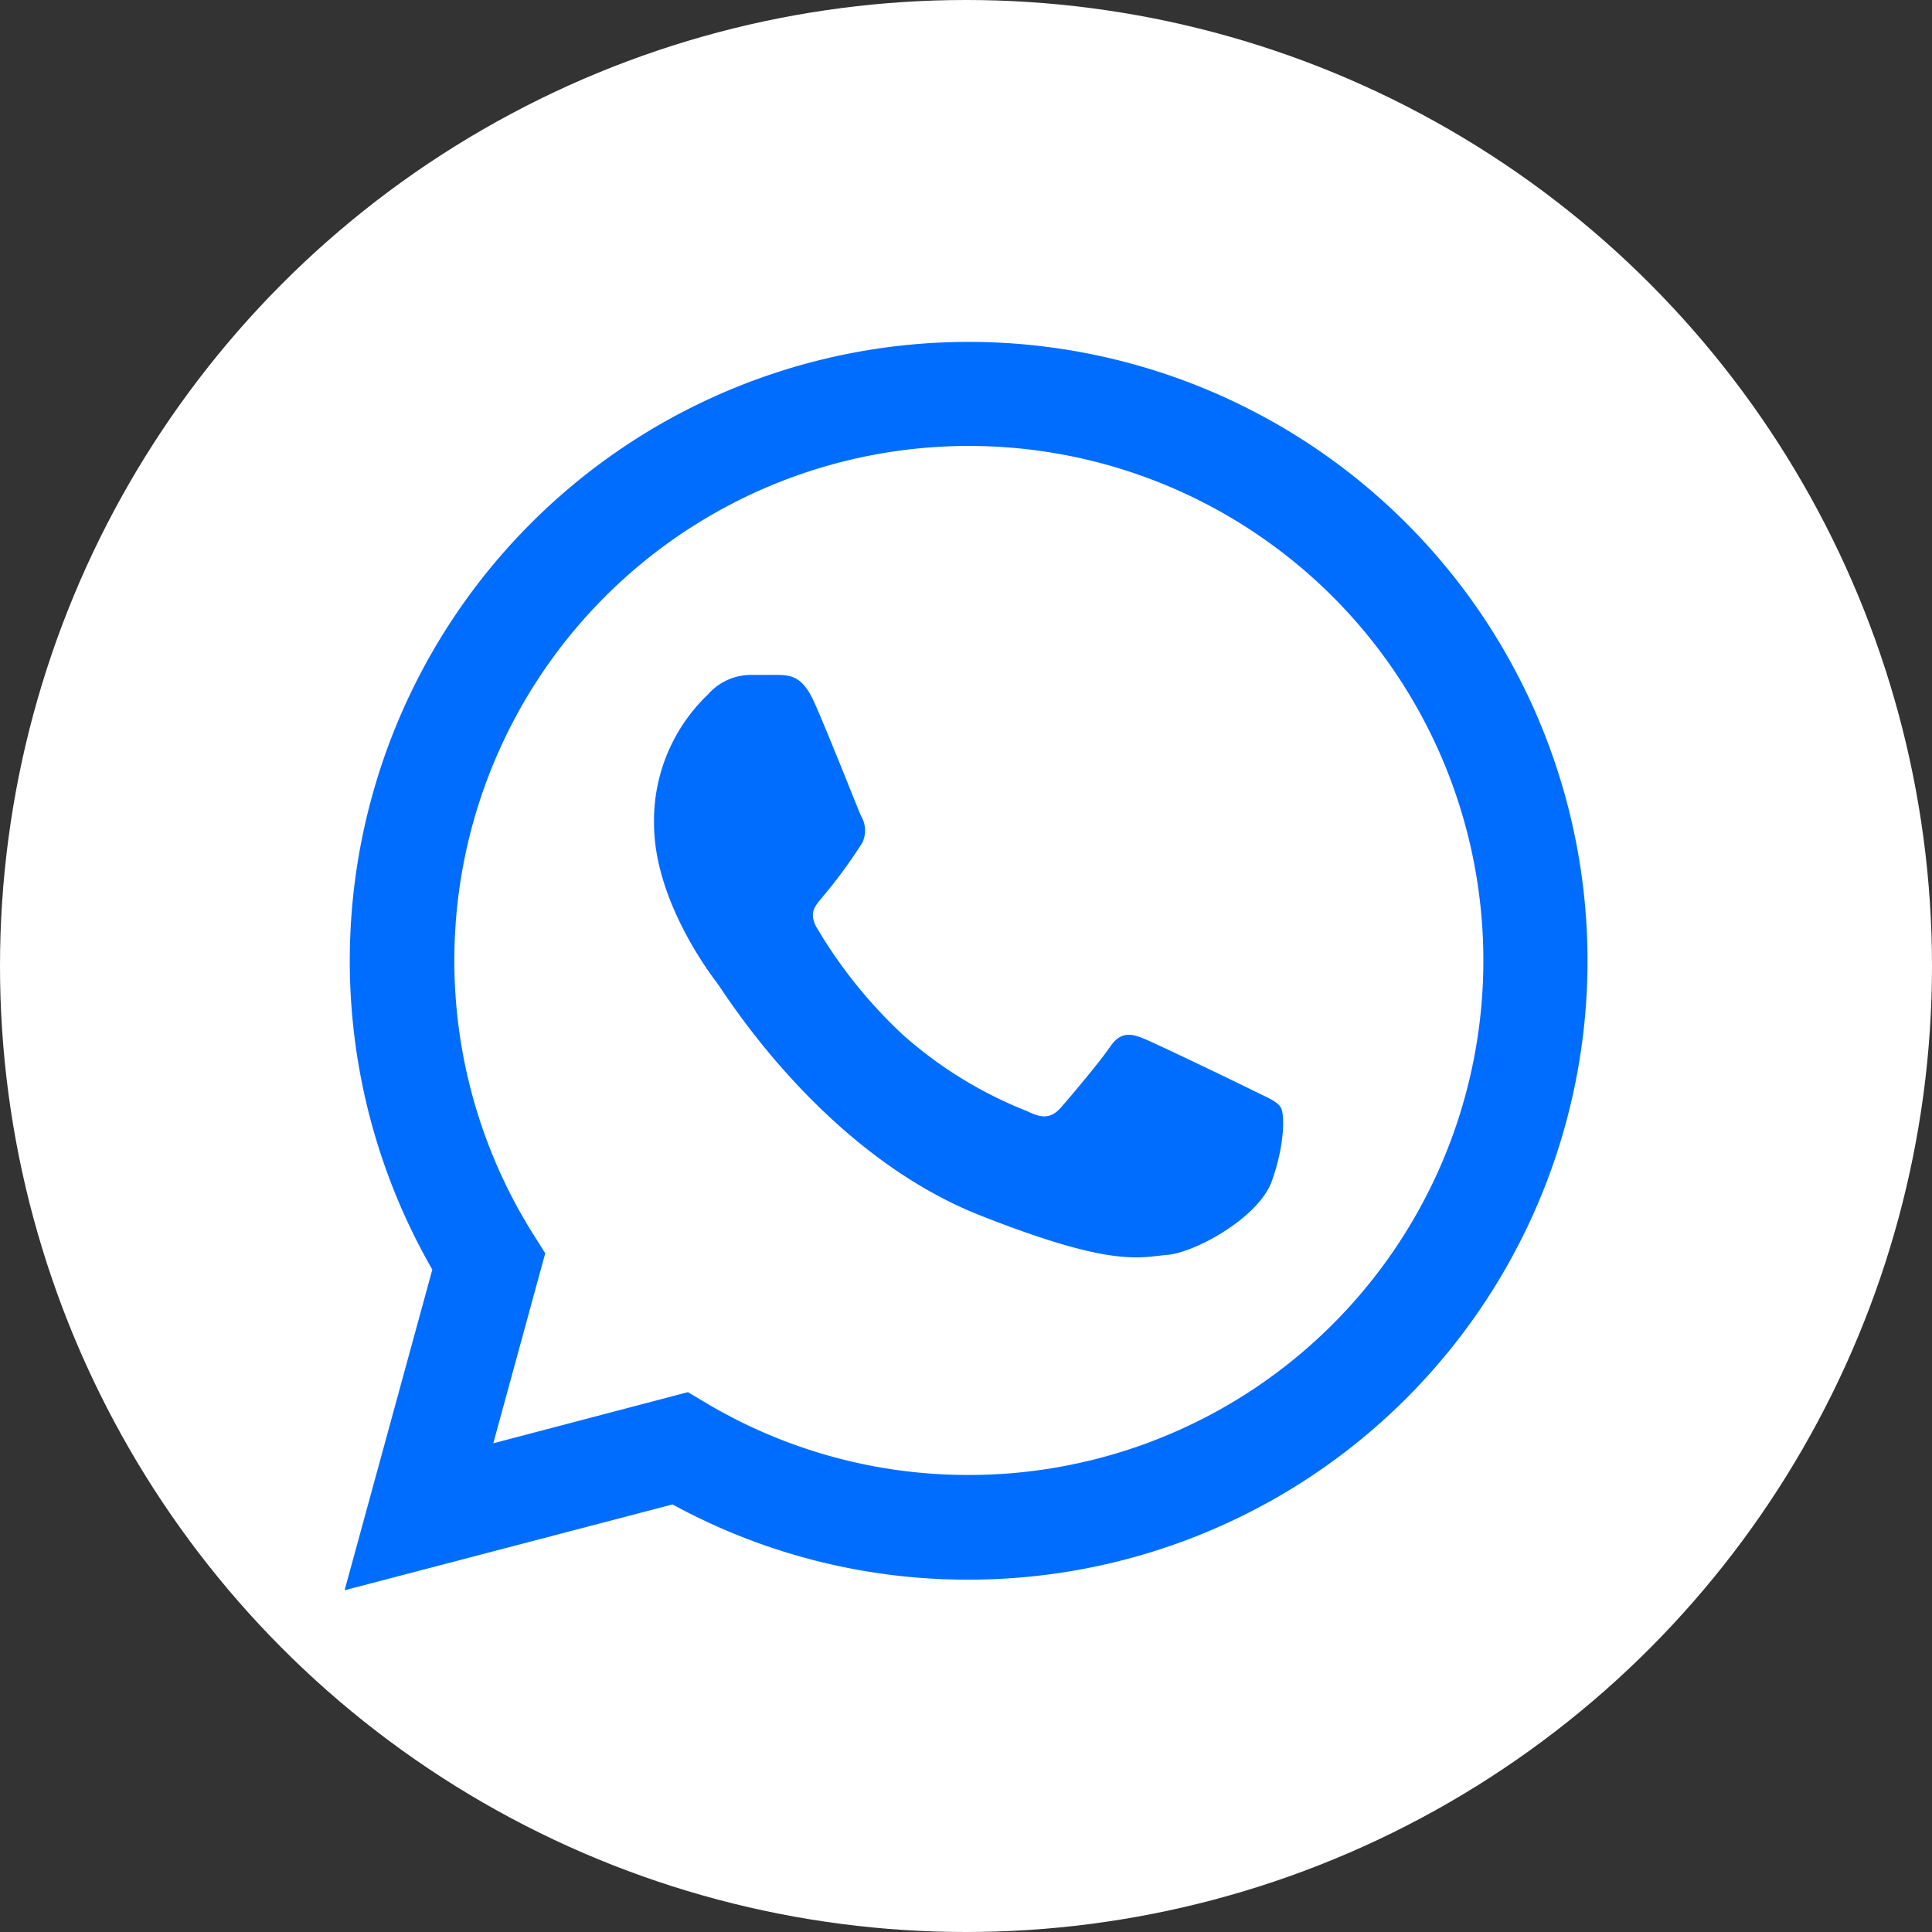 <svg xmlns="http://www.w3.org/2000/svg" viewBox="0 0 122 122"><rect x="0" y="0" width="122" height="122" fill="#333333" stroke="none"/><defs><style>.cls-1{fill:#fff;}.cls-2,.cls-3{fill:#006dff;}.cls-3{fill-rule:evenodd;}</style></defs><title>Recurso 2</title><g id="Capa_2" data-name="Capa 2"><g id="Capa_1-2" data-name="Capa 1"><circle class="cls-1" cx="61" cy="61" r="61"/><path class="cls-2" d="M21.76,100.42,27.3,80.17A39.08,39.08,0,1,1,61.16,99.75h0A38.83,38.83,0,0,1,42.47,95ZM43.44,87.91l1.19.71a32.34,32.34,0,0,0,16.53,4.52h0A32.49,32.49,0,1,0,33.66,77.92l.77,1.22-3.28,12Z"/><path class="cls-3" d="M51.4,44.31c-.73-1.63-1.5-1.66-2.21-1.69-.56,0-1.22,0-1.86,0a3.61,3.61,0,0,0-2.61,1.22A11,11,0,0,0,41.3,52c0,4.81,3.5,9.44,4,10.1S52,72.89,62,76.79c8.25,3.25,9.92,2.61,11.72,2.45s5.77-2.37,6.59-4.65.82-4.23.57-4.65S80,69.3,79,68.8,73.21,66,72.31,65.62s-1.55-.49-2.21.48S67.58,69.27,67,69.93s-1.15.74-2.13.24A26.26,26.26,0,0,1,57,65.33a30.28,30.28,0,0,1-5.43-6.76c-.57-1,0-1.46.43-2a31.62,31.62,0,0,0,2.45-3.35,1.8,1.8,0,0,0-.08-1.7C54.16,51.06,52.27,46.24,51.4,44.31Z"/></g></g></svg>